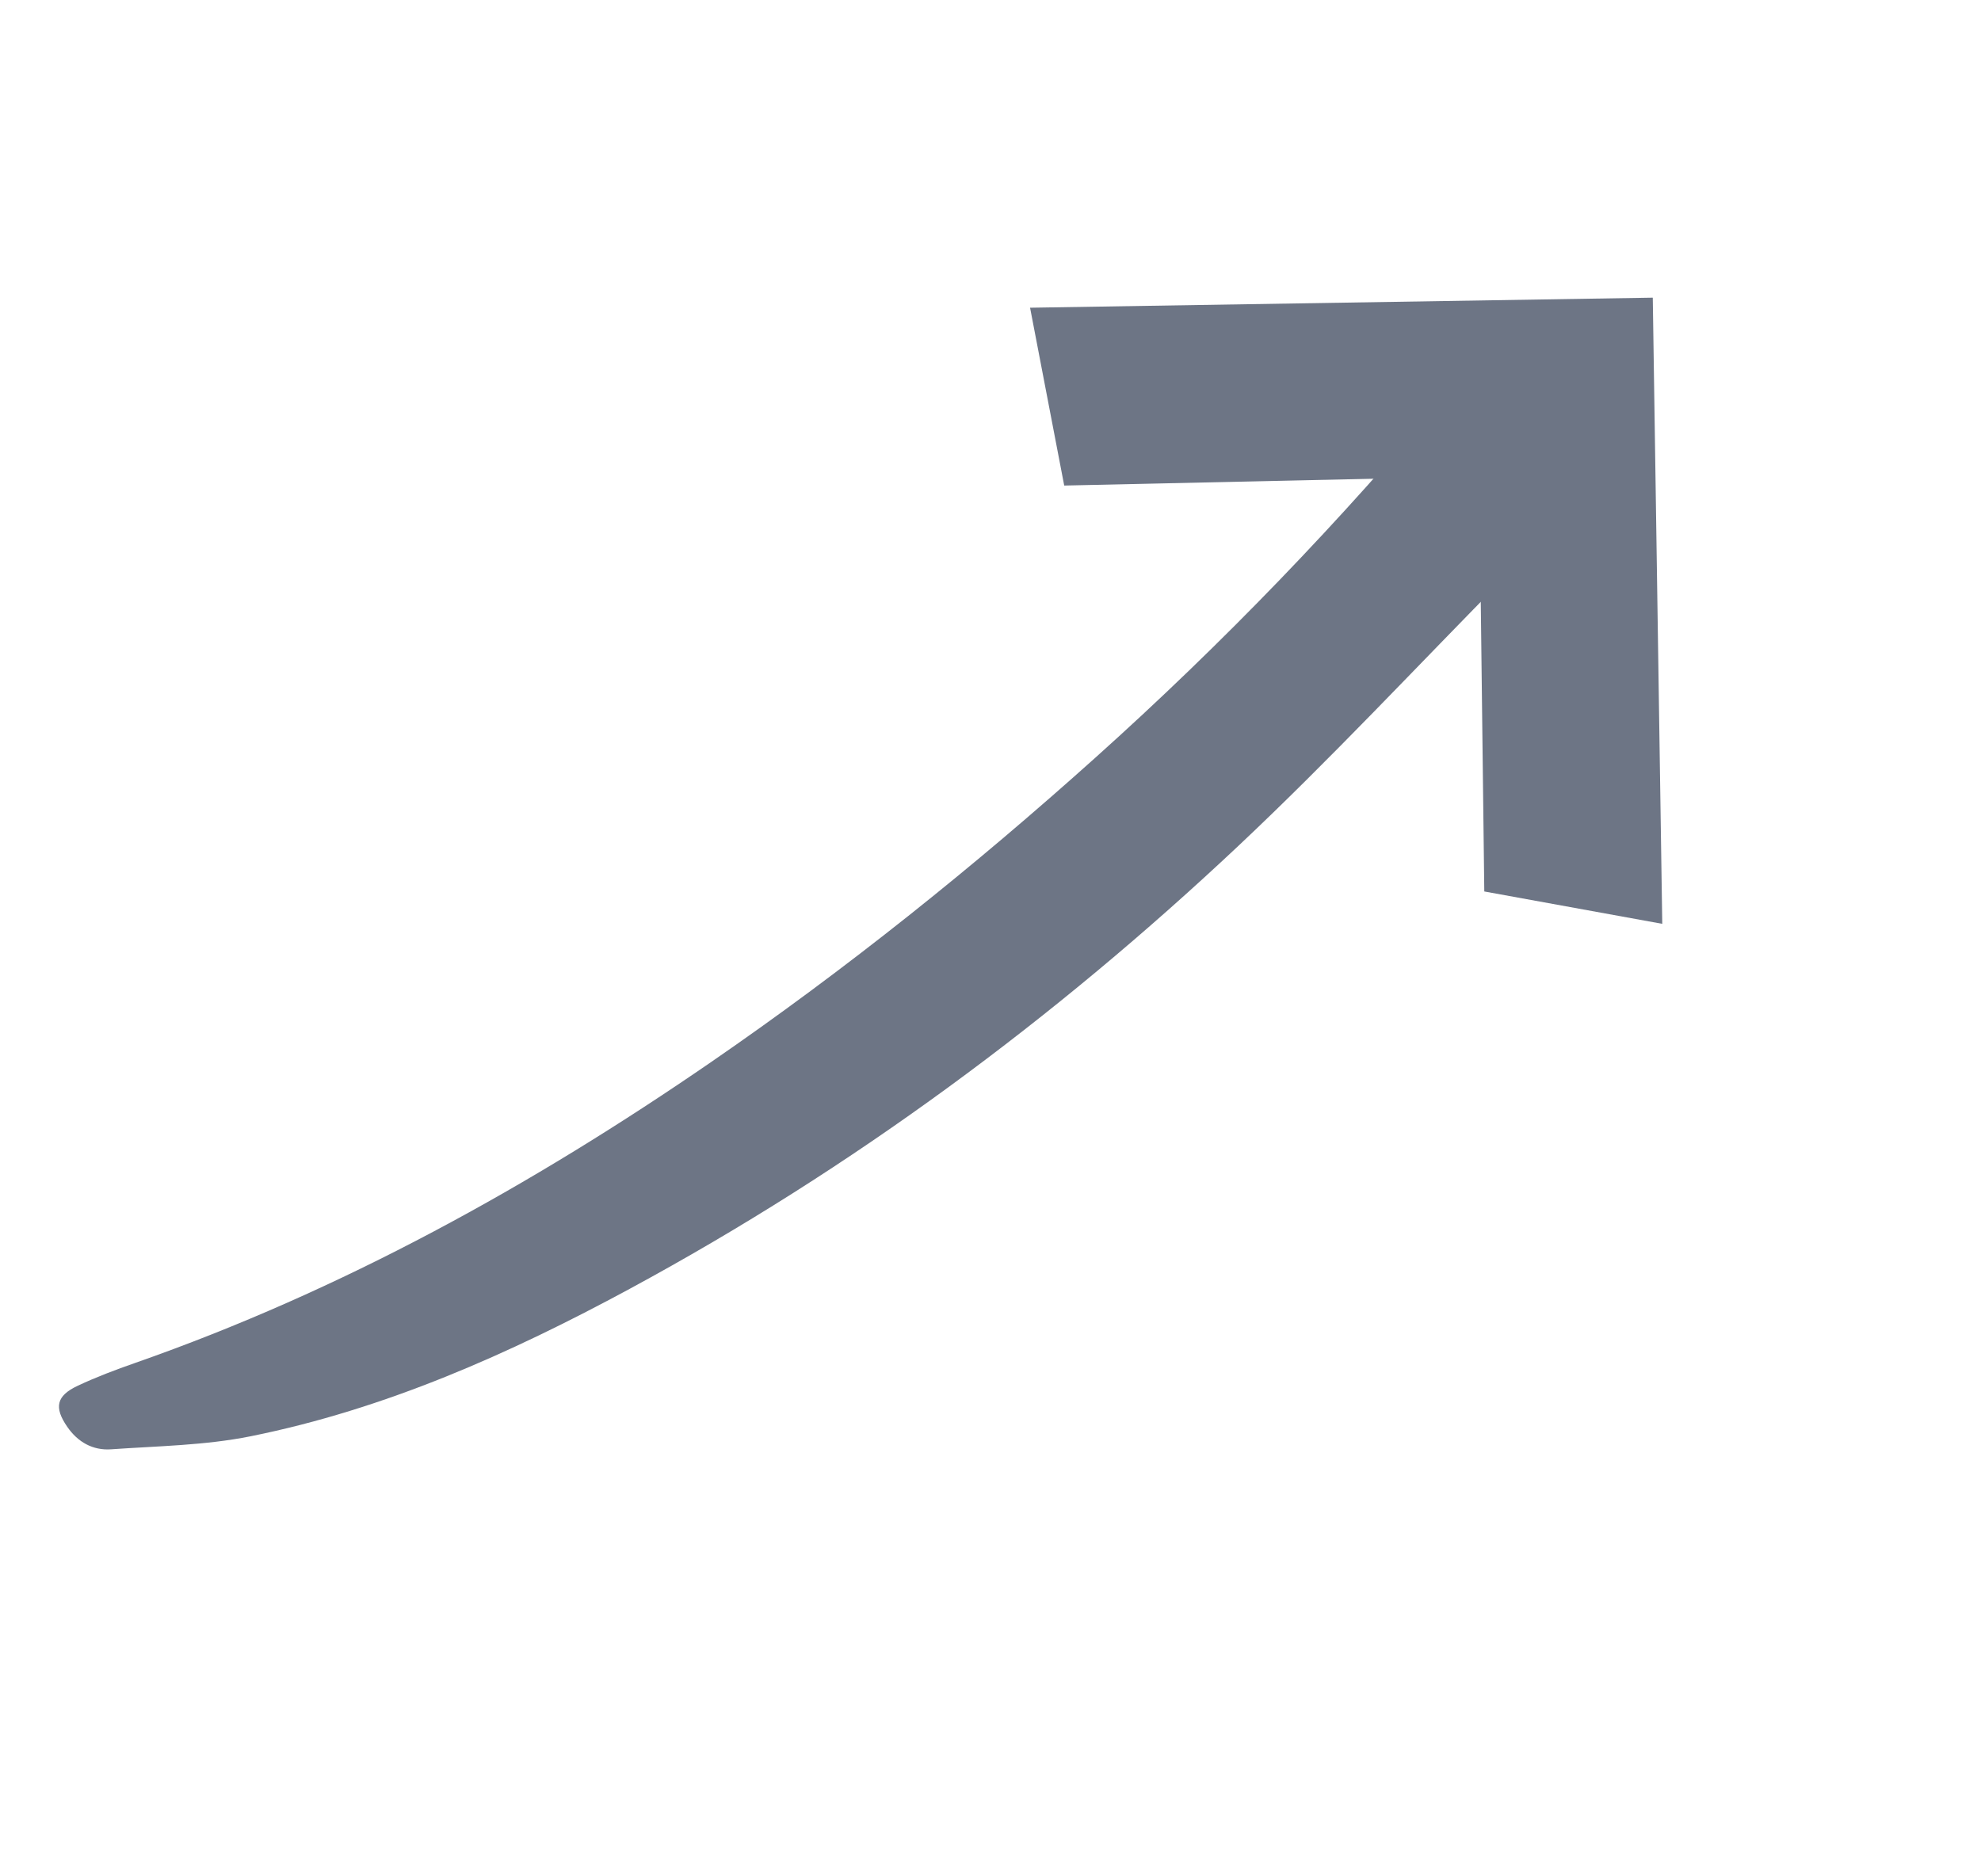 <svg width="38" height="36" viewBox="0 0 38 36" fill="none" xmlns="http://www.w3.org/2000/svg">
<path d="M1.488 26.589C1.845 26.421 2.216 26.281 2.589 26.151C6.554 24.763 10.194 22.749 13.642 20.376C16.23 18.595 18.677 16.633 21.015 14.534C23.453 12.347 25.719 9.995 27.816 7.48C27.929 7.343 28.014 7.183 28.186 6.919L29.407 10.72C29.37 10.698 29.332 10.676 29.294 10.653C29.162 10.784 29.029 10.912 28.899 11.044C27.188 12.776 25.527 14.562 23.755 16.229C20.225 19.55 16.353 22.417 12.079 24.728C9.771 25.976 7.389 27.037 4.807 27.557C3.933 27.733 3.024 27.744 2.13 27.807C1.782 27.831 1.493 27.67 1.29 27.375C1.035 27.005 1.078 26.782 1.488 26.589Z" fill="#6D7585"/>
<path d="M19.759 5.904L31.704 5.711L31.886 17.725L28.472 17.104L28.375 9.14L20.414 9.316L19.759 5.904Z" fill="#6D7585"/>
</svg>
